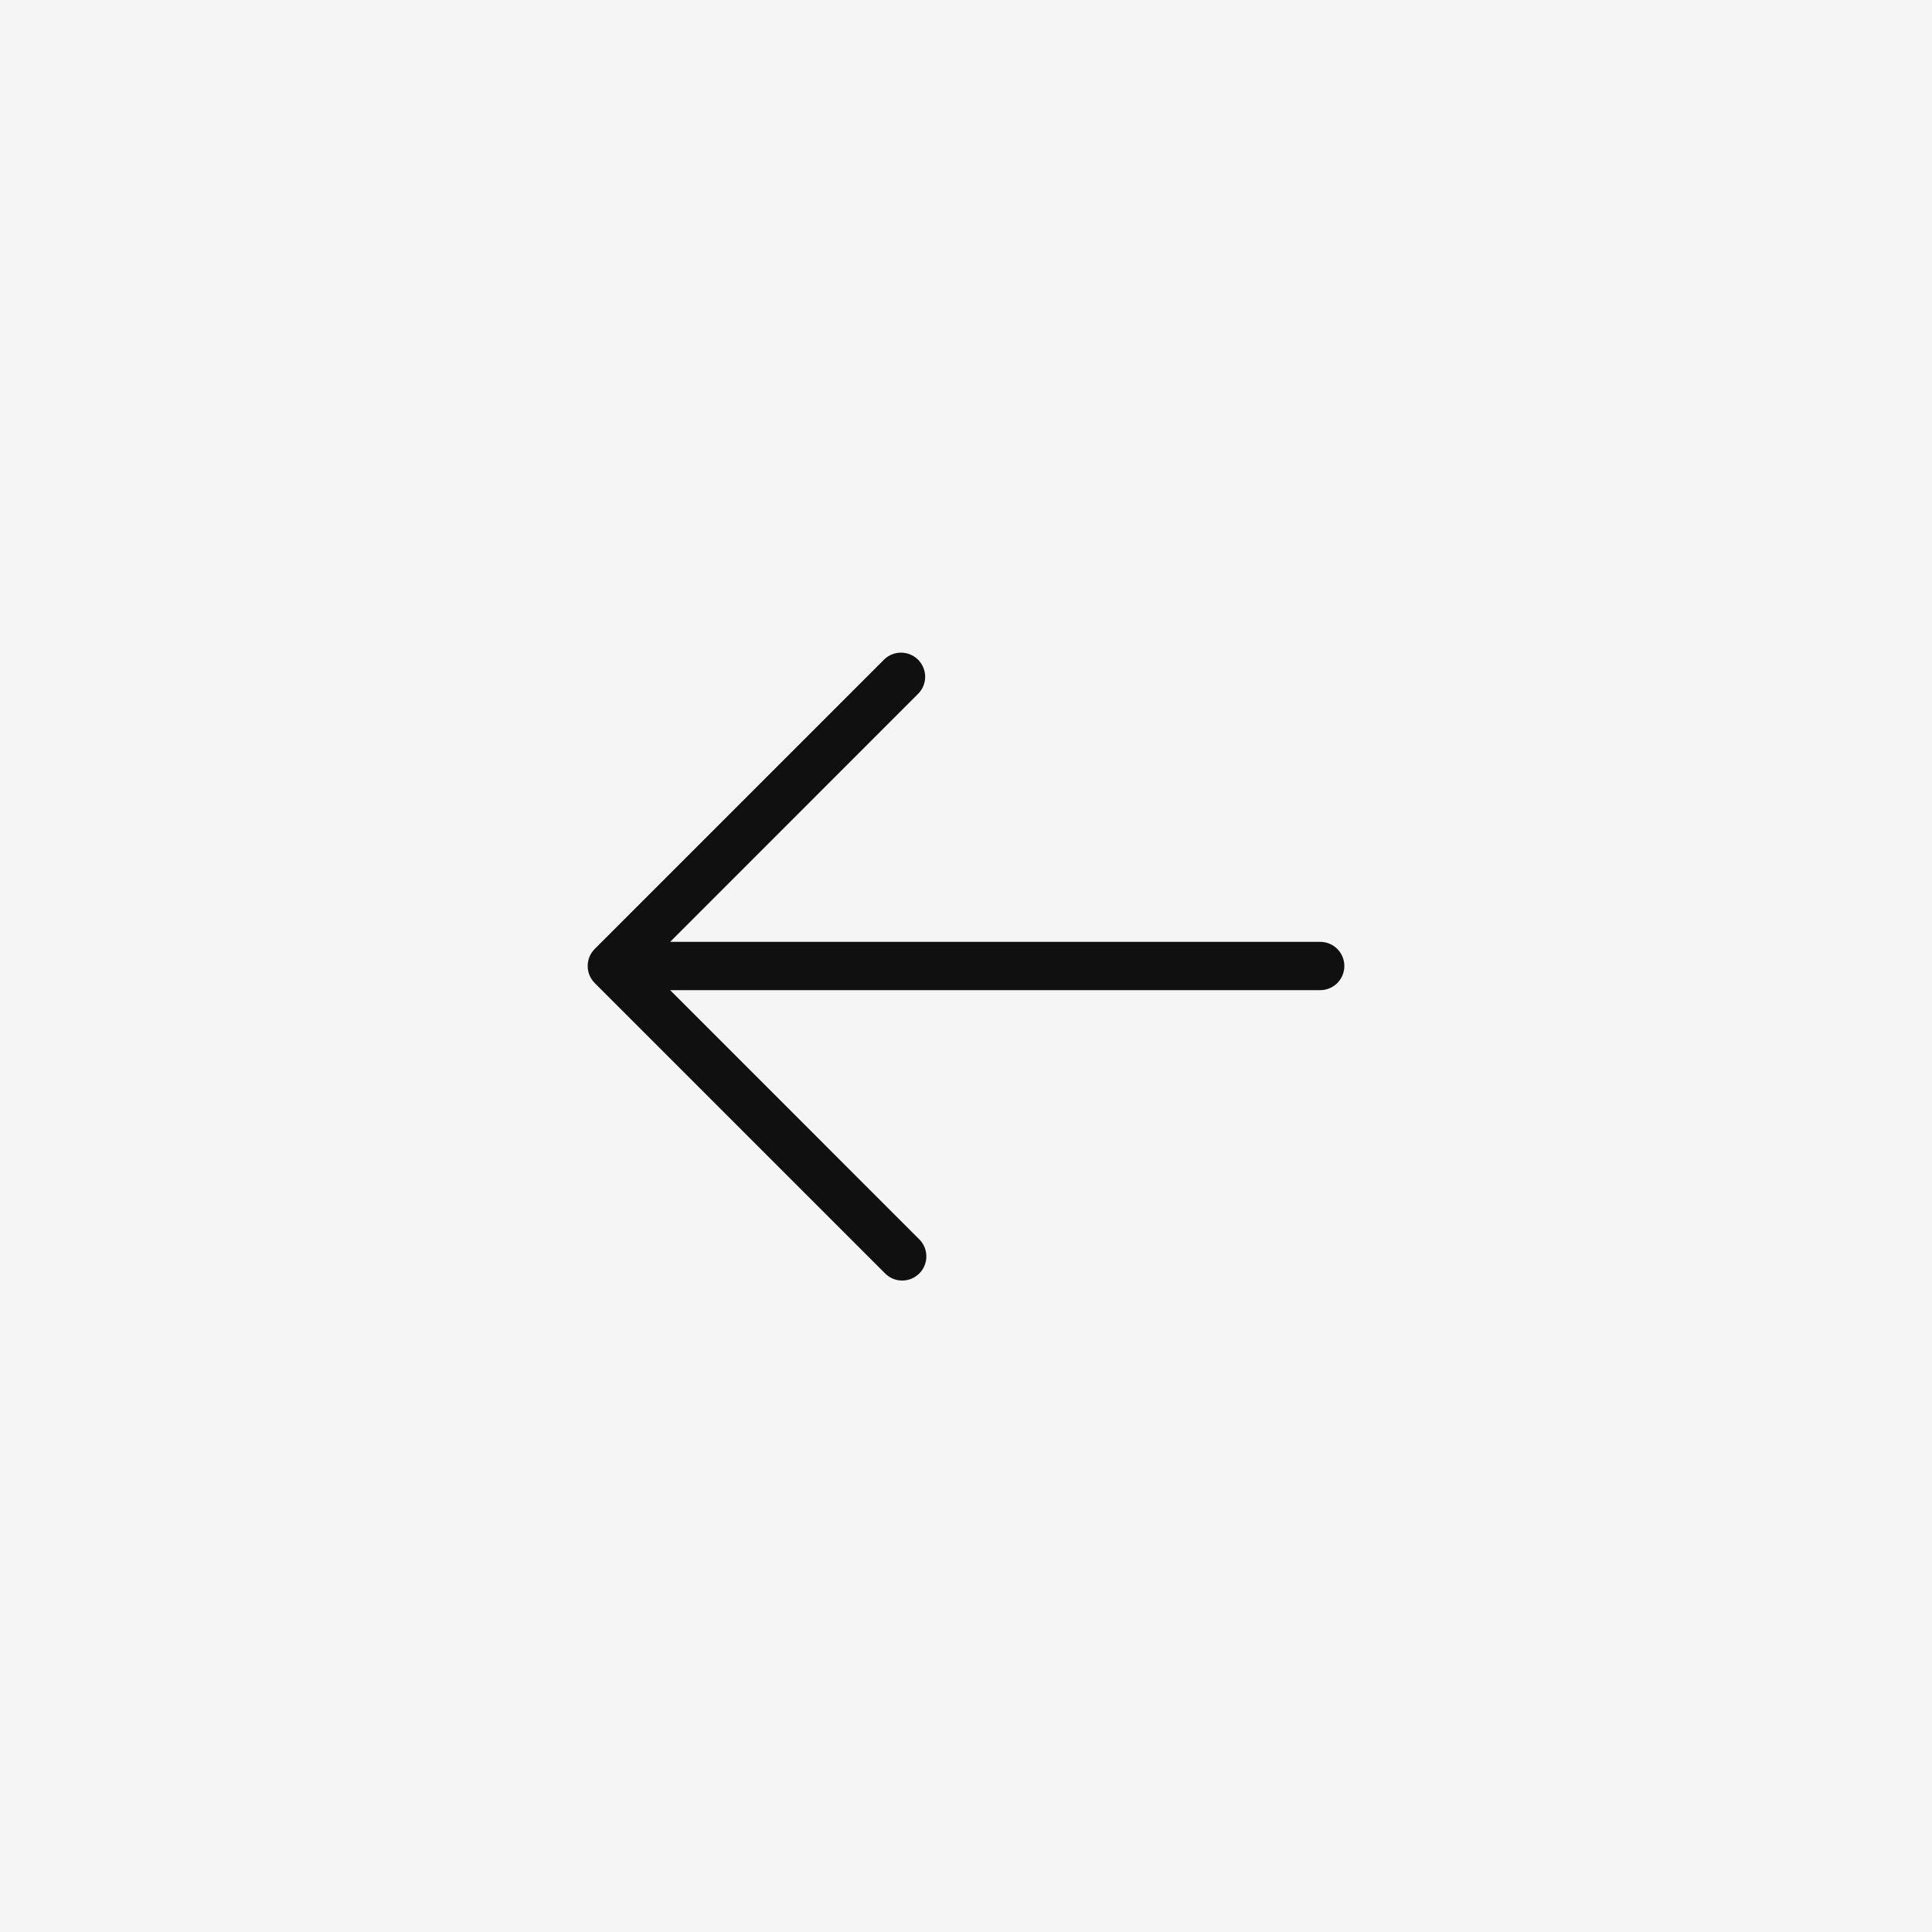 <?xml version="1.0" encoding="UTF-8"?> <svg xmlns="http://www.w3.org/2000/svg" width="60" height="60" viewBox="0 0 60 60" fill="none"><rect width="60" height="60" fill="#F5F5F5"></rect><path d="M41.75 30C41.75 30.199 41.671 30.39 41.531 30.53C41.39 30.671 41.199 30.75 41 30.75H20.812L28.53 38.47C28.604 38.538 28.663 38.621 28.704 38.713C28.745 38.805 28.767 38.905 28.769 39.005C28.771 39.106 28.752 39.206 28.714 39.299C28.677 39.393 28.621 39.478 28.549 39.549C28.478 39.62 28.393 39.676 28.3 39.714C28.206 39.752 28.107 39.77 28.006 39.768C27.905 39.767 27.806 39.745 27.714 39.704C27.622 39.663 27.539 39.603 27.47 39.53L18.47 30.53C18.33 30.389 18.251 30.199 18.251 30C18.251 29.801 18.33 29.61 18.47 29.47L27.47 20.47C27.613 20.337 27.8 20.265 27.995 20.269C28.189 20.272 28.375 20.351 28.512 20.488C28.649 20.626 28.728 20.811 28.732 21.005C28.735 21.2 28.663 21.388 28.53 21.53L20.812 29.25H41C41.199 29.25 41.39 29.329 41.531 29.47C41.671 29.61 41.75 29.801 41.75 30Z" fill="#101010"></path></svg> 
